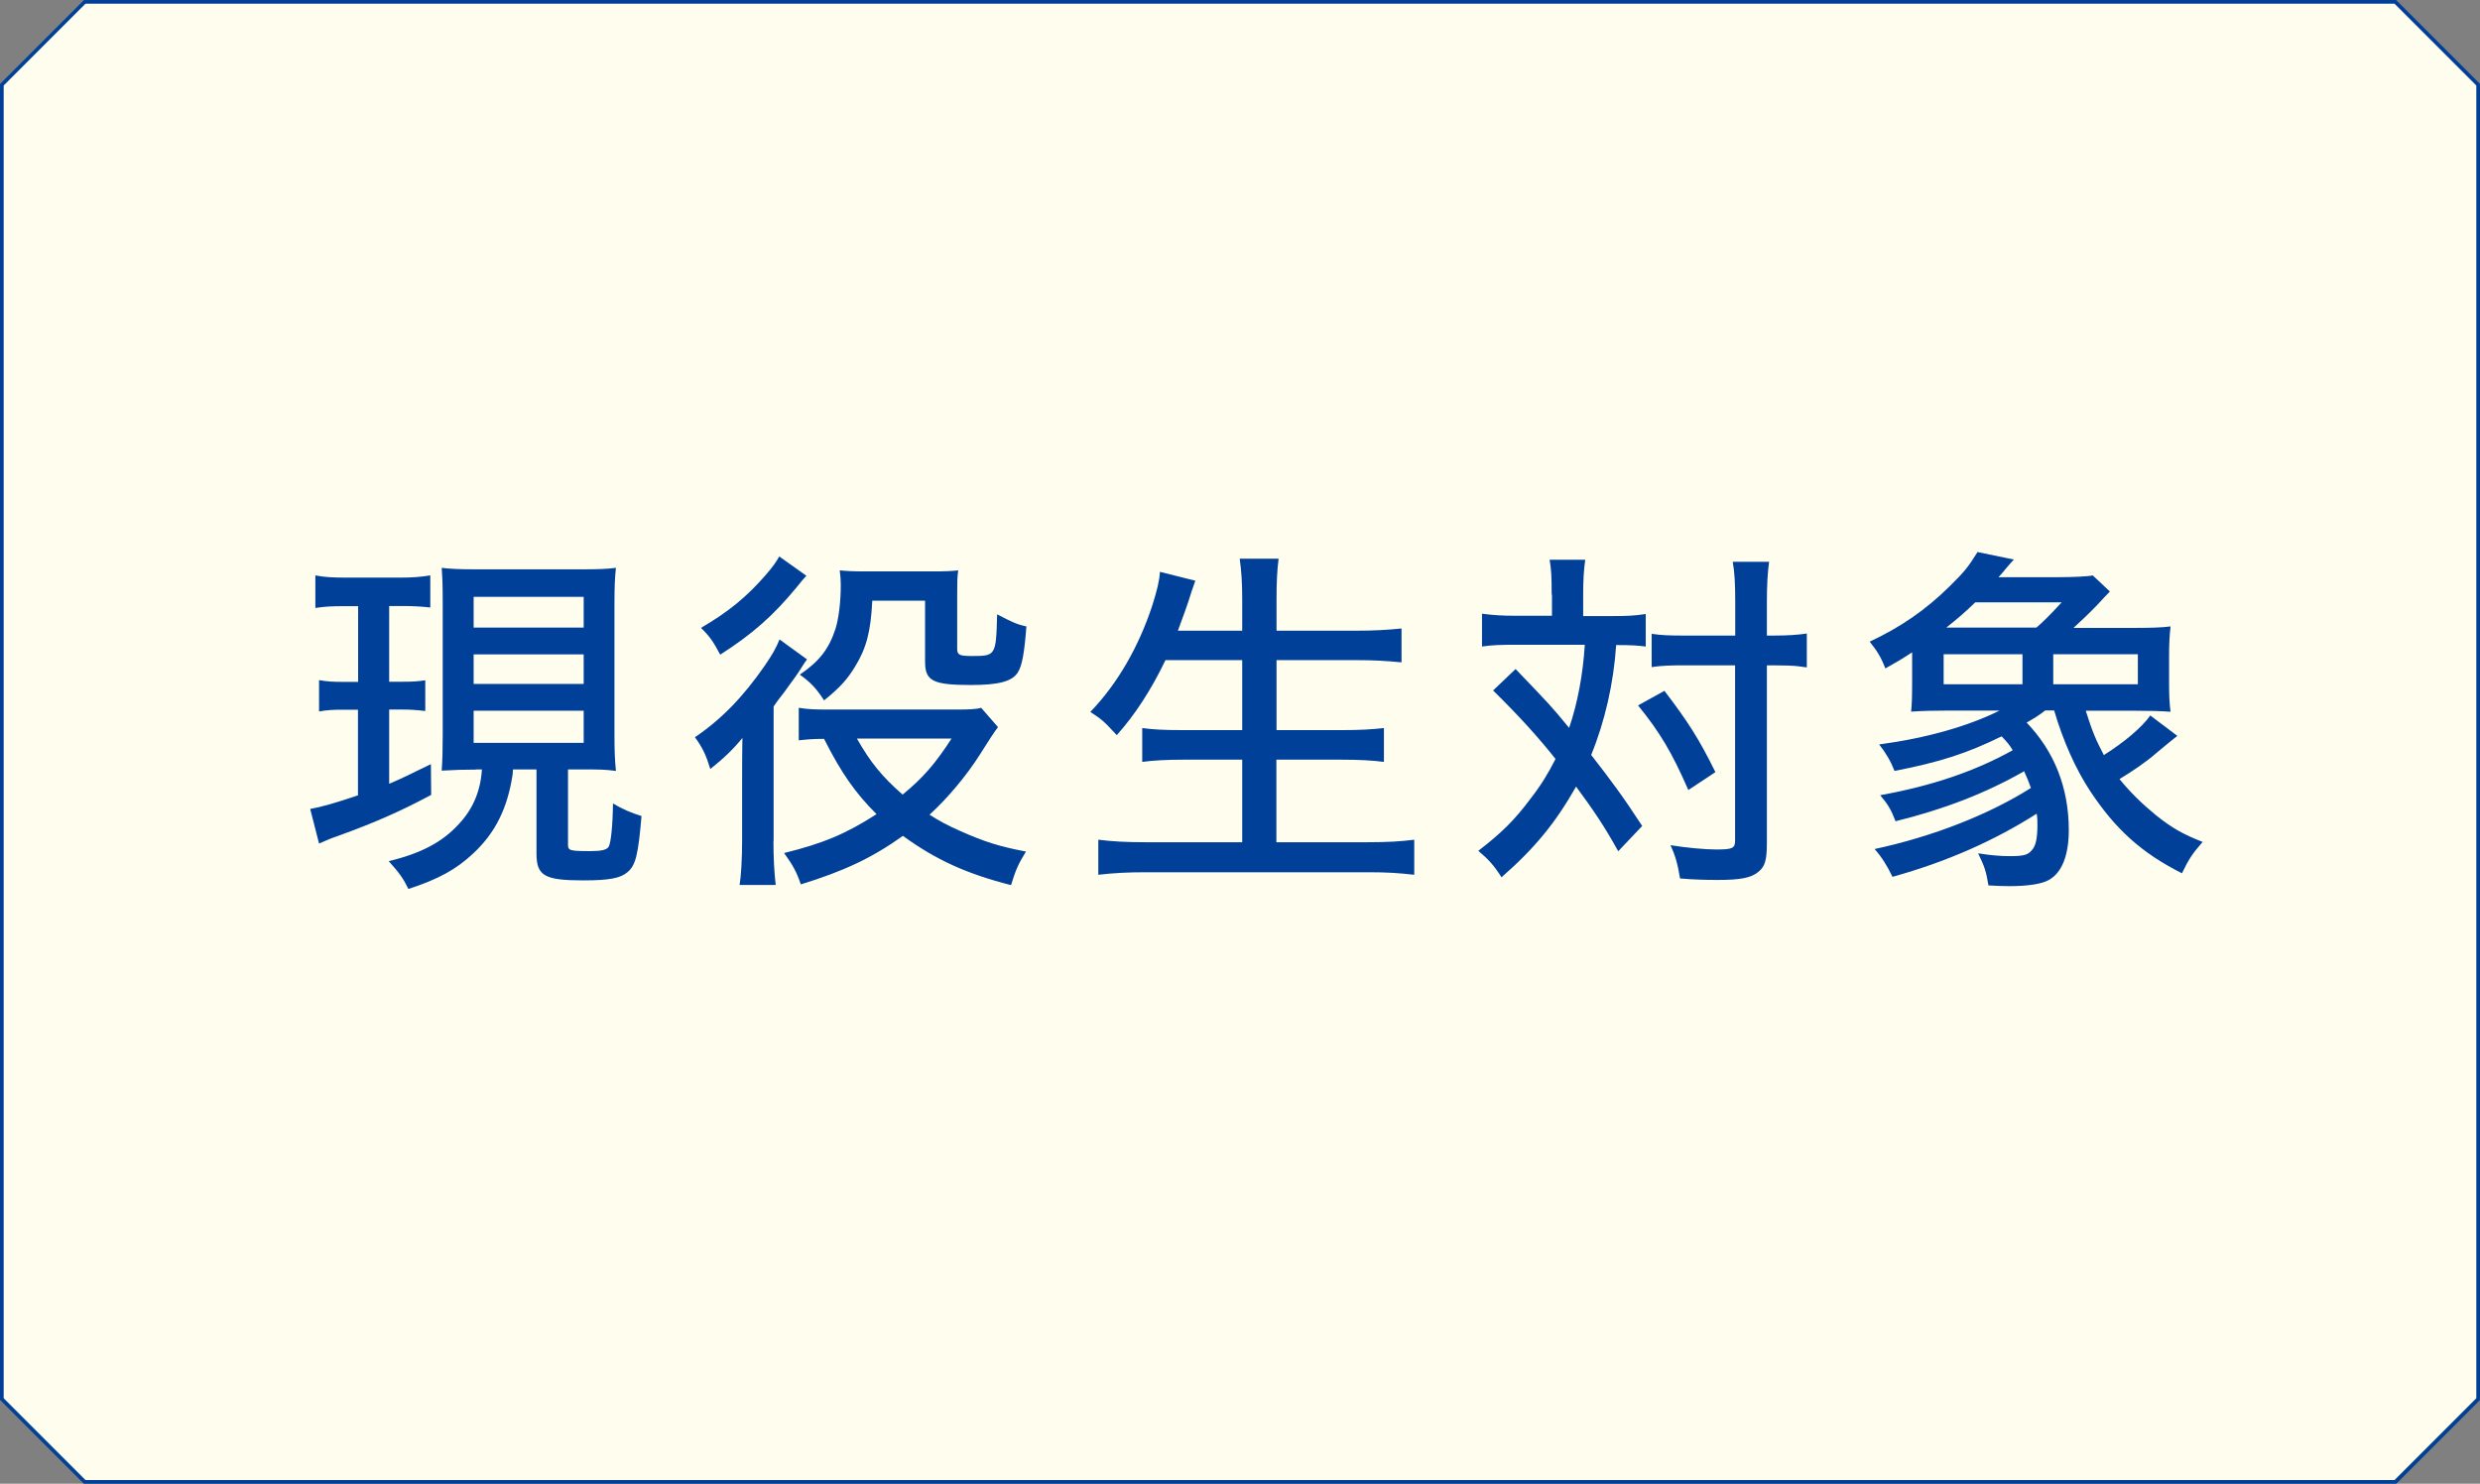 <?xml version="1.0" encoding="UTF-8"?><svg id="_レイヤー_2" xmlns="http://www.w3.org/2000/svg" viewBox="0 0 167.66 100.31"><rect x="0" y="0" width="167.66" height="100.31" fill="#808080" stroke="none"/><defs><style>.cls-1{fill:#004098;}.cls-1,.cls-2{stroke-width:0px;}.cls-2{fill:#fffeee;}</style></defs><g id="_文字"><polygon class="cls-2" points="5.68 100.19 .09 94.55 .12 5.68 5.76 .09 161.98 .13 167.57 5.76 167.53 94.64 161.93 100.19 5.68 100.19"/><path class="cls-1" d="M161.88.25l5.53,5.53v88.75l-5.53,5.53H5.78l-5.53-5.53V5.78L5.78.25h156.1M161.98,0H5.68L0,5.68v88.96l5.68,5.68h156.31l5.68-5.68V5.68l-5.68-5.68h0Z"/><path class="cls-1" d="M23.35,40.98c-.94,0-1.33.02-2.03.12v-2.2c.6.12,1.16.15,2.12.15h3.57c.92,0,1.47-.05,2.08-.15v2.17c-.63-.07-1.13-.1-1.96-.1h-.82v5.12h.87c.72,0,1.06-.02,1.57-.1v2.08c-.58-.07-.99-.1-1.57-.1h-.87v5.02c.84-.36,1.4-.63,2.82-1.33l.02,2.08c-2.08,1.11-3.77,1.86-6.32,2.78-.56.19-.87.34-1.26.51l-.6-2.34c.7-.12,1.74-.41,3.23-.92v-5.79h-.99c-.65,0-1.11.02-1.64.12v-2.12c.56.1.94.12,1.67.12h.97v-5.12h-.87ZM32.18,52.03c-.94,0-1.35.02-2.32.07.05-.63.07-1.45.07-2.46v-8.81c0-1.26-.02-1.74-.07-2.44.58.07,1.13.1,2.34.1h7.12c1.13,0,1.69-.02,2.32-.1-.07.63-.1,1.26-.1,2.44v8.71c0,1.11.02,1.83.1,2.58-.77-.1-1.06-.1-2.32-.1h-.92v5.09c0,.39.12.43,1.5.43.7,0,1.09-.07,1.23-.27.17-.22.29-1.42.31-2.95.65.39,1.23.63,1.93.85-.22,2.58-.39,3.31-.92,3.77-.48.43-1.23.58-3.02.58-2.63,0-3.16-.31-3.16-1.83v-5.67h-1.59q0,.1-.02.31c-.34,2.29-1.16,3.96-2.66,5.36-1.16,1.09-2.34,1.74-4.39,2.41-.34-.7-.63-1.11-1.33-1.88,2.2-.53,3.65-1.3,4.76-2.53.94-1.01,1.45-2.22,1.54-3.67h-.41ZM32.02,42.43h7.44v-2.08h-7.44v2.08ZM32.02,46.24h7.44v-2h-7.44v2ZM32.02,50.22h7.44v-2.17h-7.44v2.17Z"/><path class="cls-1" d="M52.29,56.84c0,1.23.05,2.05.15,2.99h-2.44c.1-.6.17-1.76.17-2.99v-4.39q0-1.38.02-2.56c-.58.72-1.26,1.38-2.17,2.1-.29-.94-.51-1.42-1.04-2.15,1.79-1.21,3.28-2.75,4.73-4.85.51-.75.75-1.16.99-1.76l1.86,1.35c-.14.19-.17.22-.36.53-.24.39-.58.87-.94,1.35-.22.31-.24.34-.6.8q-.19.24-.36.51v9.08ZM54.51,38.93c-.24.27-.29.31-.65.77-1.62,1.96-2.99,3.16-5.17,4.56-.46-.87-.72-1.25-1.3-1.81,1.86-1.09,3.09-2.1,4.37-3.57.46-.53.72-.89.92-1.26l1.83,1.3ZM67.47,49.16q-.31.39-1.23,1.86c-.87,1.38-2.17,2.94-3.4,4.06.68.43,1.21.72,2.05,1.09,1.69.75,2.68,1.06,4.47,1.4-.53.87-.68,1.21-1.01,2.27-3.02-.77-5.07-1.71-7.31-3.33-2.1,1.5-4.01,2.39-6.9,3.28-.27-.8-.51-1.26-1.13-2.12,2.63-.65,4.15-1.28,6.25-2.63-1.4-1.38-2.39-2.78-3.55-5.09-.77,0-1.26.05-1.71.1v-2.2c.56.1,1.11.12,1.98.12h8.64c.89,0,1.38-.02,1.71-.12l1.16,1.33ZM58.97,40.62c-.1,2.05-.39,3.19-1.16,4.44-.51.84-.99,1.4-2.1,2.29-.51-.8-.92-1.23-1.64-1.74,1.3-.89,1.96-1.71,2.41-3.09.22-.7.36-1.81.36-2.97,0-.39-.02-.56-.07-.99.53.05.89.07,1.83.07h4.42c.94,0,1.28-.02,1.76-.07-.07.48-.07.8-.07,1.74v3.57c0,.41.17.48.99.48,1.62,0,1.64-.02,1.71-2.82,1.01.53,1.33.68,1.98.82-.14,1.81-.29,2.68-.6,3.14-.39.58-1.28.82-3.14.82-2.58,0-3.11-.27-3.11-1.57v-4.13h-3.57ZM57.93,49.93c.92,1.62,1.71,2.58,3.09,3.79,1.38-1.13,2.22-2.1,3.31-3.79h-6.4Z"/><path class="cls-1" d="M78.78,44.65c-.94,1.96-2.03,3.65-3.28,5.05-.92-.99-.99-1.04-1.79-1.57,1.86-1.93,3.28-4.42,4.2-7.22.31-1.01.46-1.57.51-2.25l2.39.6q-.29.8-.46,1.38c-.12.36-.36,1.04-.72,2h4.35v-2.12c0-1.13-.05-1.88-.17-2.75h2.63c-.1.8-.14,1.57-.14,2.75v2.12h5.38c1.18,0,2.1-.05,3.07-.15v2.29c-1.01-.1-1.91-.15-3.02-.15h-5.43v4.73h4.44c1.21,0,2.05-.05,2.82-.14v2.29c-.75-.1-1.69-.15-2.8-.15h-4.47v5.58h6.18c1.28,0,2.22-.05,3.14-.17v2.37c-1.09-.12-1.83-.17-3.09-.17h-15.06c-1.23,0-2.15.05-3.21.17v-2.37c.97.12,1.91.17,3.14.17h6.59v-5.58h-3.98c-1.13,0-2.05.05-2.78.15v-2.29c.72.1,1.5.14,2.75.14h4.01v-4.73h-5.19Z"/><path class="cls-1" d="M104.9,40.21c0-1.21-.02-1.71-.14-2.37h2.41c-.1.7-.14,1.38-.14,2.34v1.47h1.96c.97,0,1.52-.02,2.27-.14v2.2c-.56-.07-.97-.1-2-.1-.17,2.58-.77,5.19-1.69,7.43,1.3,1.67,2.15,2.8,3.45,4.8l-1.62,1.71c-.94-1.69-1.62-2.7-2.85-4.37-1.4,2.46-2.78,4.15-5.04,6.13-.51-.8-.85-1.18-1.57-1.79,1.57-1.21,2.46-2.08,3.55-3.55.68-.87,1.18-1.69,1.67-2.66-1.21-1.52-2.46-2.9-4.22-4.63l1.52-1.45c2.34,2.44,2.37,2.46,3.62,3.98.58-1.69.94-3.67,1.06-5.62h-4.73c-.97,0-1.54.02-2.22.12v-2.22c.75.1,1.4.14,2.32.14h2.41v-1.45ZM112.52,46.7c1.64,2.15,2.34,3.26,3.45,5.5l-1.83,1.21c-1.13-2.58-1.93-3.91-3.4-5.72l1.79-.99ZM113.95,44.98c-1.01,0-1.62.02-2.29.12v-2.25c.65.1,1.23.12,2.29.12h3.36v-2.24c0-1.33-.05-2.1-.17-2.75h2.46c-.1.72-.15,1.54-.15,2.75v2.24h.41c.99,0,1.71-.05,2.29-.14v2.29q-.19-.02-.53-.07c-.29-.05-1.09-.07-1.76-.07h-.41v11.97c0,1.18-.12,1.62-.56,1.98-.48.41-1.18.56-2.75.56-.77,0-1.62-.02-2.56-.1-.17-1.01-.31-1.52-.65-2.25,1.04.17,2.34.29,3.07.29,1.11,0,1.3-.07,1.3-.6v-11.85h-3.36Z"/><path class="cls-1" d="M141,48.03c.48,1.52.7,2,1.23,3.02,1.38-.87,2.58-1.88,3.14-2.68l1.83,1.38c-.41.31-.53.43-1.42,1.16-.72.63-1.62,1.23-2.49,1.76.72.89,1.54,1.69,2.46,2.44,1.11.89,1.86,1.3,3.16,1.81-.7.8-.92,1.13-1.4,2.12-2.73-1.38-4.49-2.97-6.2-5.55-.97-1.47-1.83-3.38-2.44-5.46h-.6c-.51.39-.72.51-1.26.82,1.88,1.96,2.85,4.42,2.85,7.27,0,1.69-.46,2.87-1.33,3.36-.48.29-1.47.43-2.7.43-.41,0-.87-.02-1.4-.05-.17-.99-.24-1.21-.7-2.17.89.14,1.52.19,2.15.19.89,0,1.21-.07,1.47-.39.27-.27.39-.8.39-1.71,0-.29,0-.46-.05-.77-2.87,1.83-6.11,3.26-9.75,4.27-.34-.72-.75-1.38-1.21-1.88,3.93-.84,7.75-2.34,10.57-4.13-.17-.46-.24-.65-.46-1.13-2.56,1.47-5.43,2.58-8.69,3.38-.31-.8-.53-1.16-1.04-1.76,3.52-.63,6.45-1.64,8.96-3.04-.24-.39-.36-.53-.75-.94-2.29,1.13-4.15,1.74-7.24,2.34-.27-.68-.58-1.21-1.04-1.79,3.19-.43,6.01-1.23,8.14-2.29h-3.52c-1.01,0-1.67.02-2.46.07.05-.43.07-.99.07-2.05v-1.96c-.7.46-.99.63-1.81,1.09-.31-.8-.56-1.18-1.06-1.81,2.08-.97,3.79-2.15,5.38-3.72,1.06-1.04,1.28-1.33,1.91-2.34l2.46.51q-.19.19-.56.63-.12.17-.48.56h4.1c.94,0,1.98-.05,2.27-.12l1.16,1.09q-.27.27-.87.92c-.46.48-1.04,1.04-1.59,1.54h3.98c1.21,0,1.96-.02,2.58-.1-.07.65-.1,1.16-.1,2.05v1.67c0,.92.02,1.47.1,2.05-.63-.05-1.38-.07-2.39-.07h-3.36ZM136.73,46.26v-2.03h-5.33v2.03h5.33ZM137.67,42.43c.48-.41.89-.82,1.71-1.71h-5.84c-.65.63-1.18,1.09-1.96,1.71h6.08ZM144.53,46.26v-2.03h-5.72v2.03h5.72Z"/></g></svg>